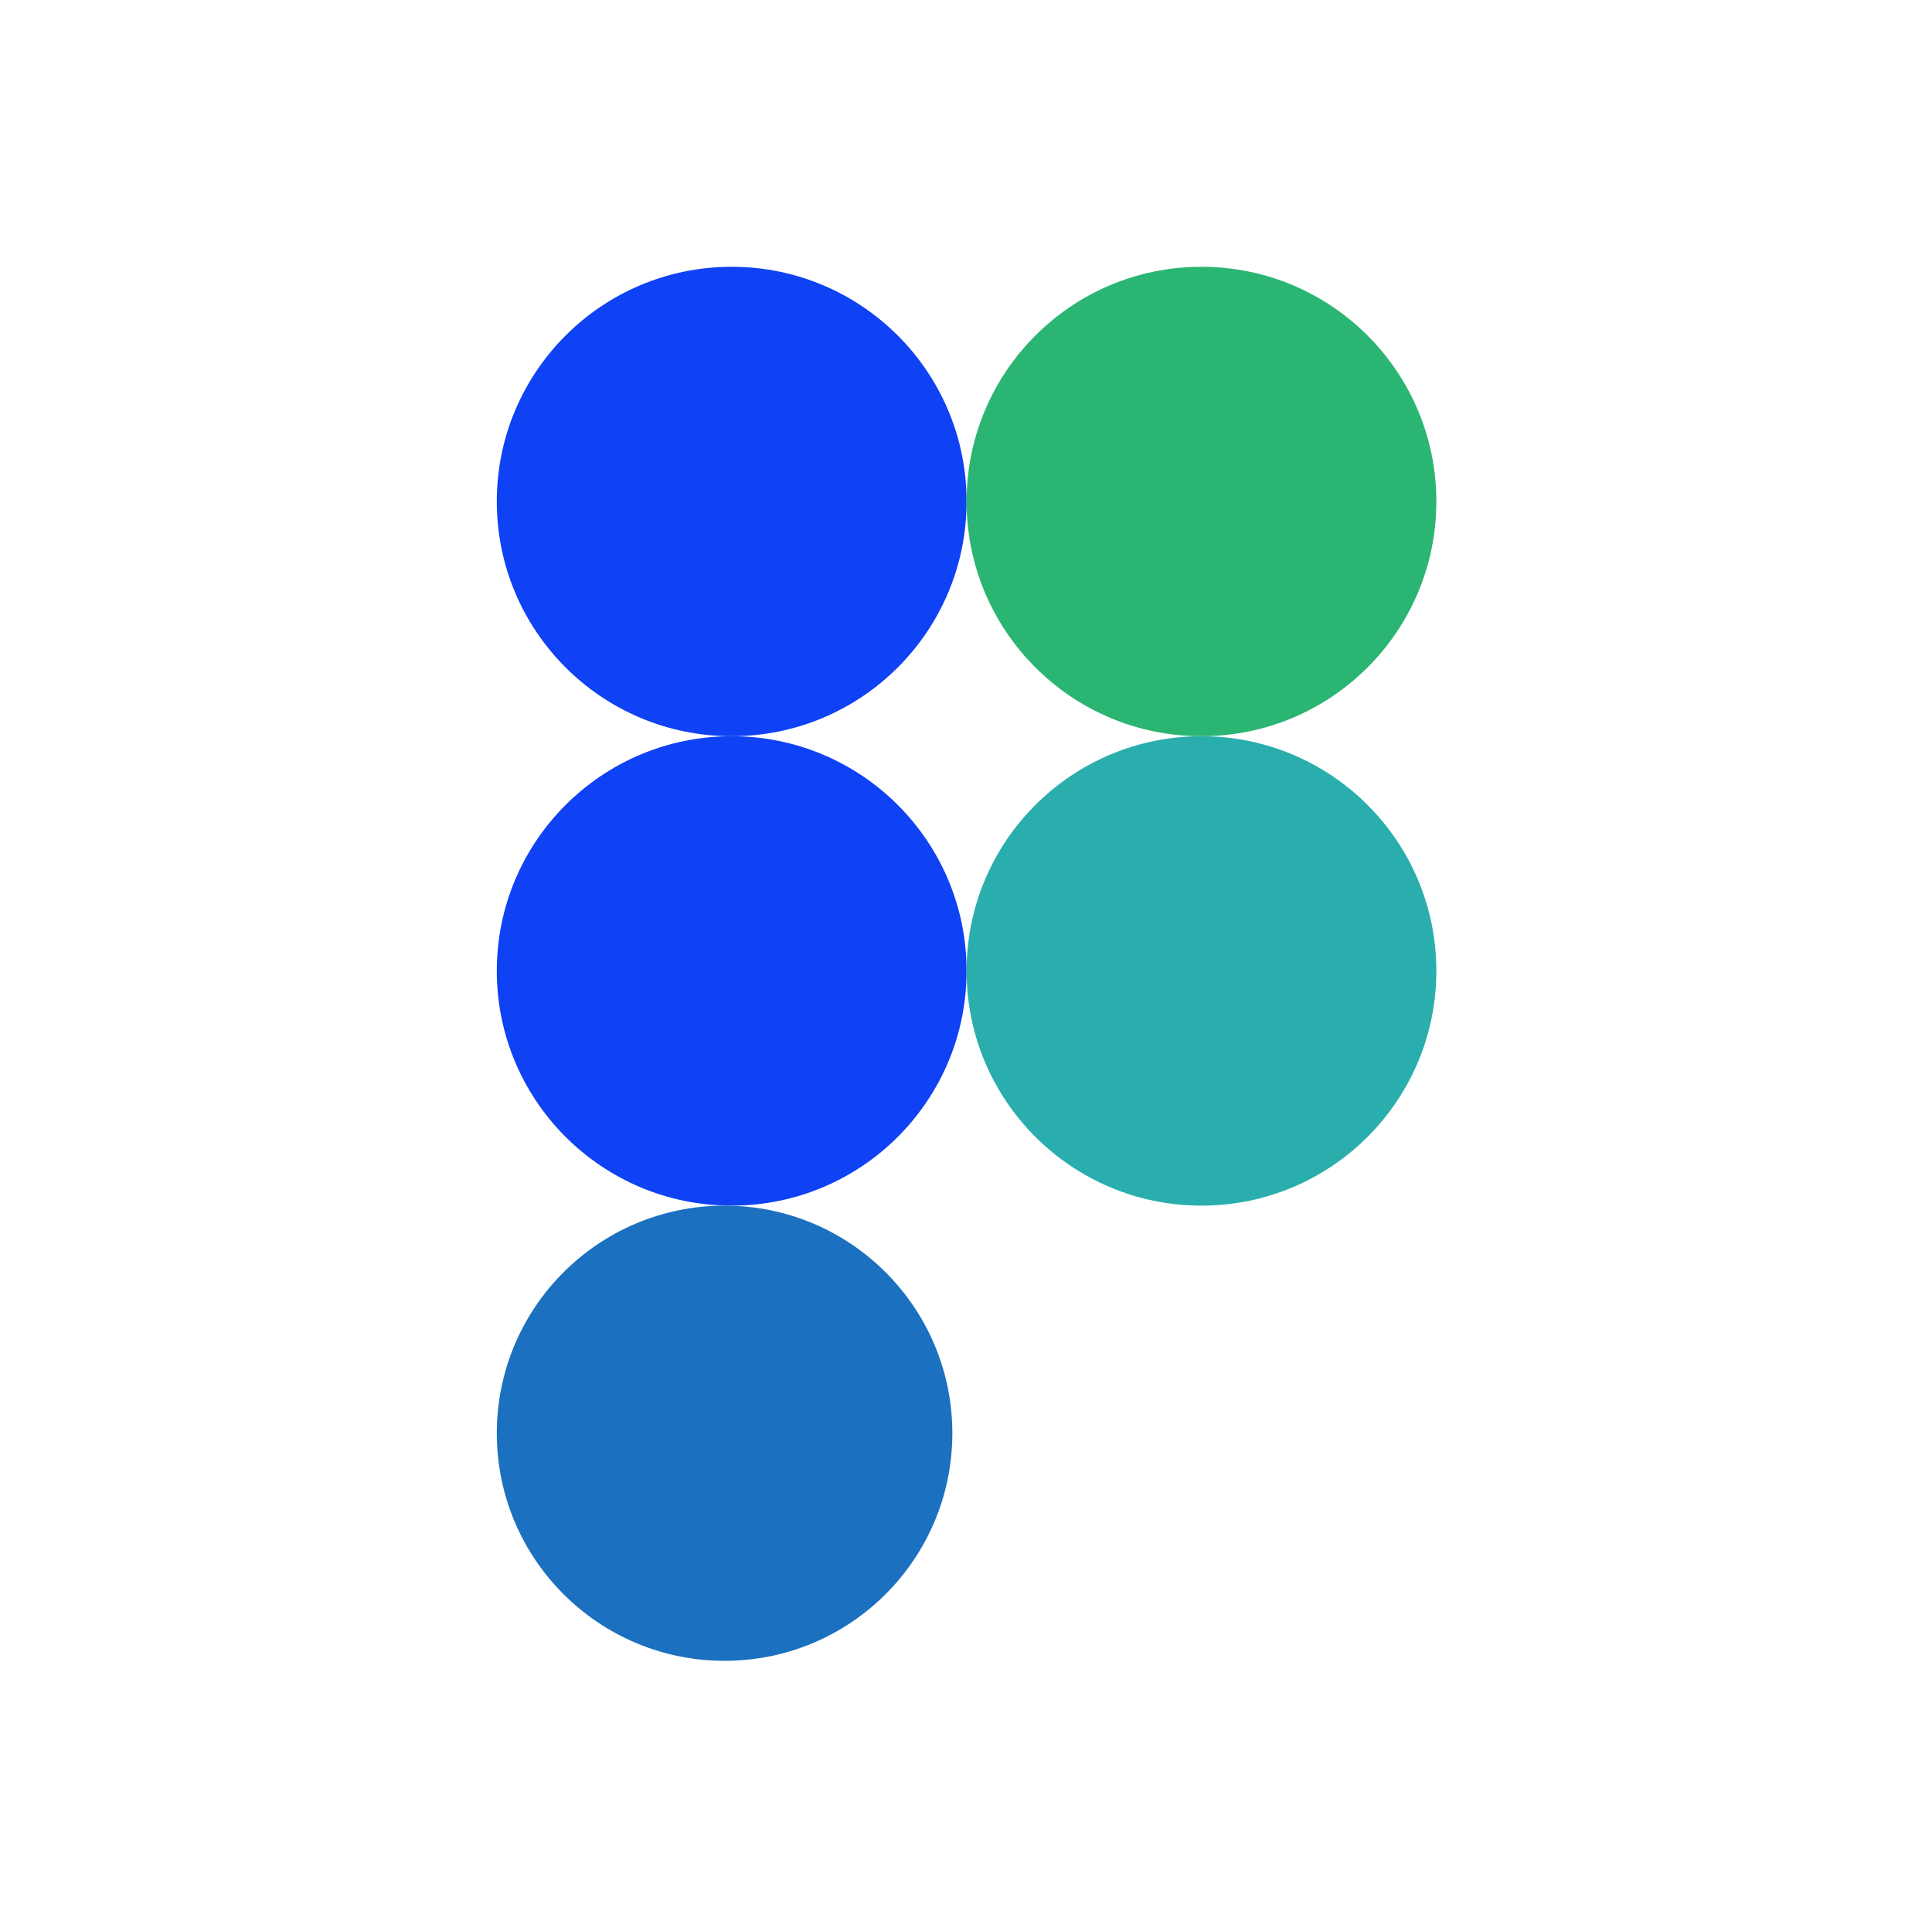 <svg width="415" height="414" viewBox="0 0 415 414" fill="none" xmlns="http://www.w3.org/2000/svg">
<g clip-path="url(#clip0_12532_42226)">
<path d="M207.624 107.744C207.624 135.594 185.034 158.17 157.168 158.17C129.303 158.17 106.713 135.594 106.713 107.744C106.713 79.894 129.303 57.317 157.168 57.317C185.034 57.317 207.624 79.894 207.624 107.744Z" fill="#0F41F5"/>
<path d="M308.534 107.744C308.534 135.594 285.945 158.17 258.079 158.17C230.213 158.17 207.624 135.594 207.624 107.744C207.624 79.894 230.213 57.317 258.079 57.317C285.945 57.317 308.534 79.894 308.534 107.744Z" fill="#2BB572"/>
<path d="M207.624 208.597C207.624 236.447 185.034 259.023 157.168 259.023C129.303 259.023 106.713 236.447 106.713 208.597C106.713 180.747 129.303 158.17 157.168 158.17C185.034 158.17 207.624 180.747 207.624 208.597Z" fill="#0F41F5"/>
<path d="M308.534 208.597C308.534 236.447 285.945 259.023 258.079 259.023C230.213 259.023 207.624 236.447 207.624 208.597C207.624 180.747 230.213 158.17 258.079 158.17C285.945 158.17 308.534 180.747 308.534 208.597Z" fill="#29AEAD"/>
<path d="M204.566 307.922C204.566 334.928 182.661 356.82 155.639 356.82C128.618 356.82 106.713 334.928 106.713 307.922C106.713 280.916 128.618 259.023 155.639 259.023C182.661 259.023 204.566 280.916 204.566 307.922Z" fill="#1B71BF"/>
</g>
<defs>
<clipPath id="clip0_12532_42226">
<rect width="413.33" height="413.33" fill="white" transform="translate(0.959)"/>
</clipPath>
</defs>
</svg>
